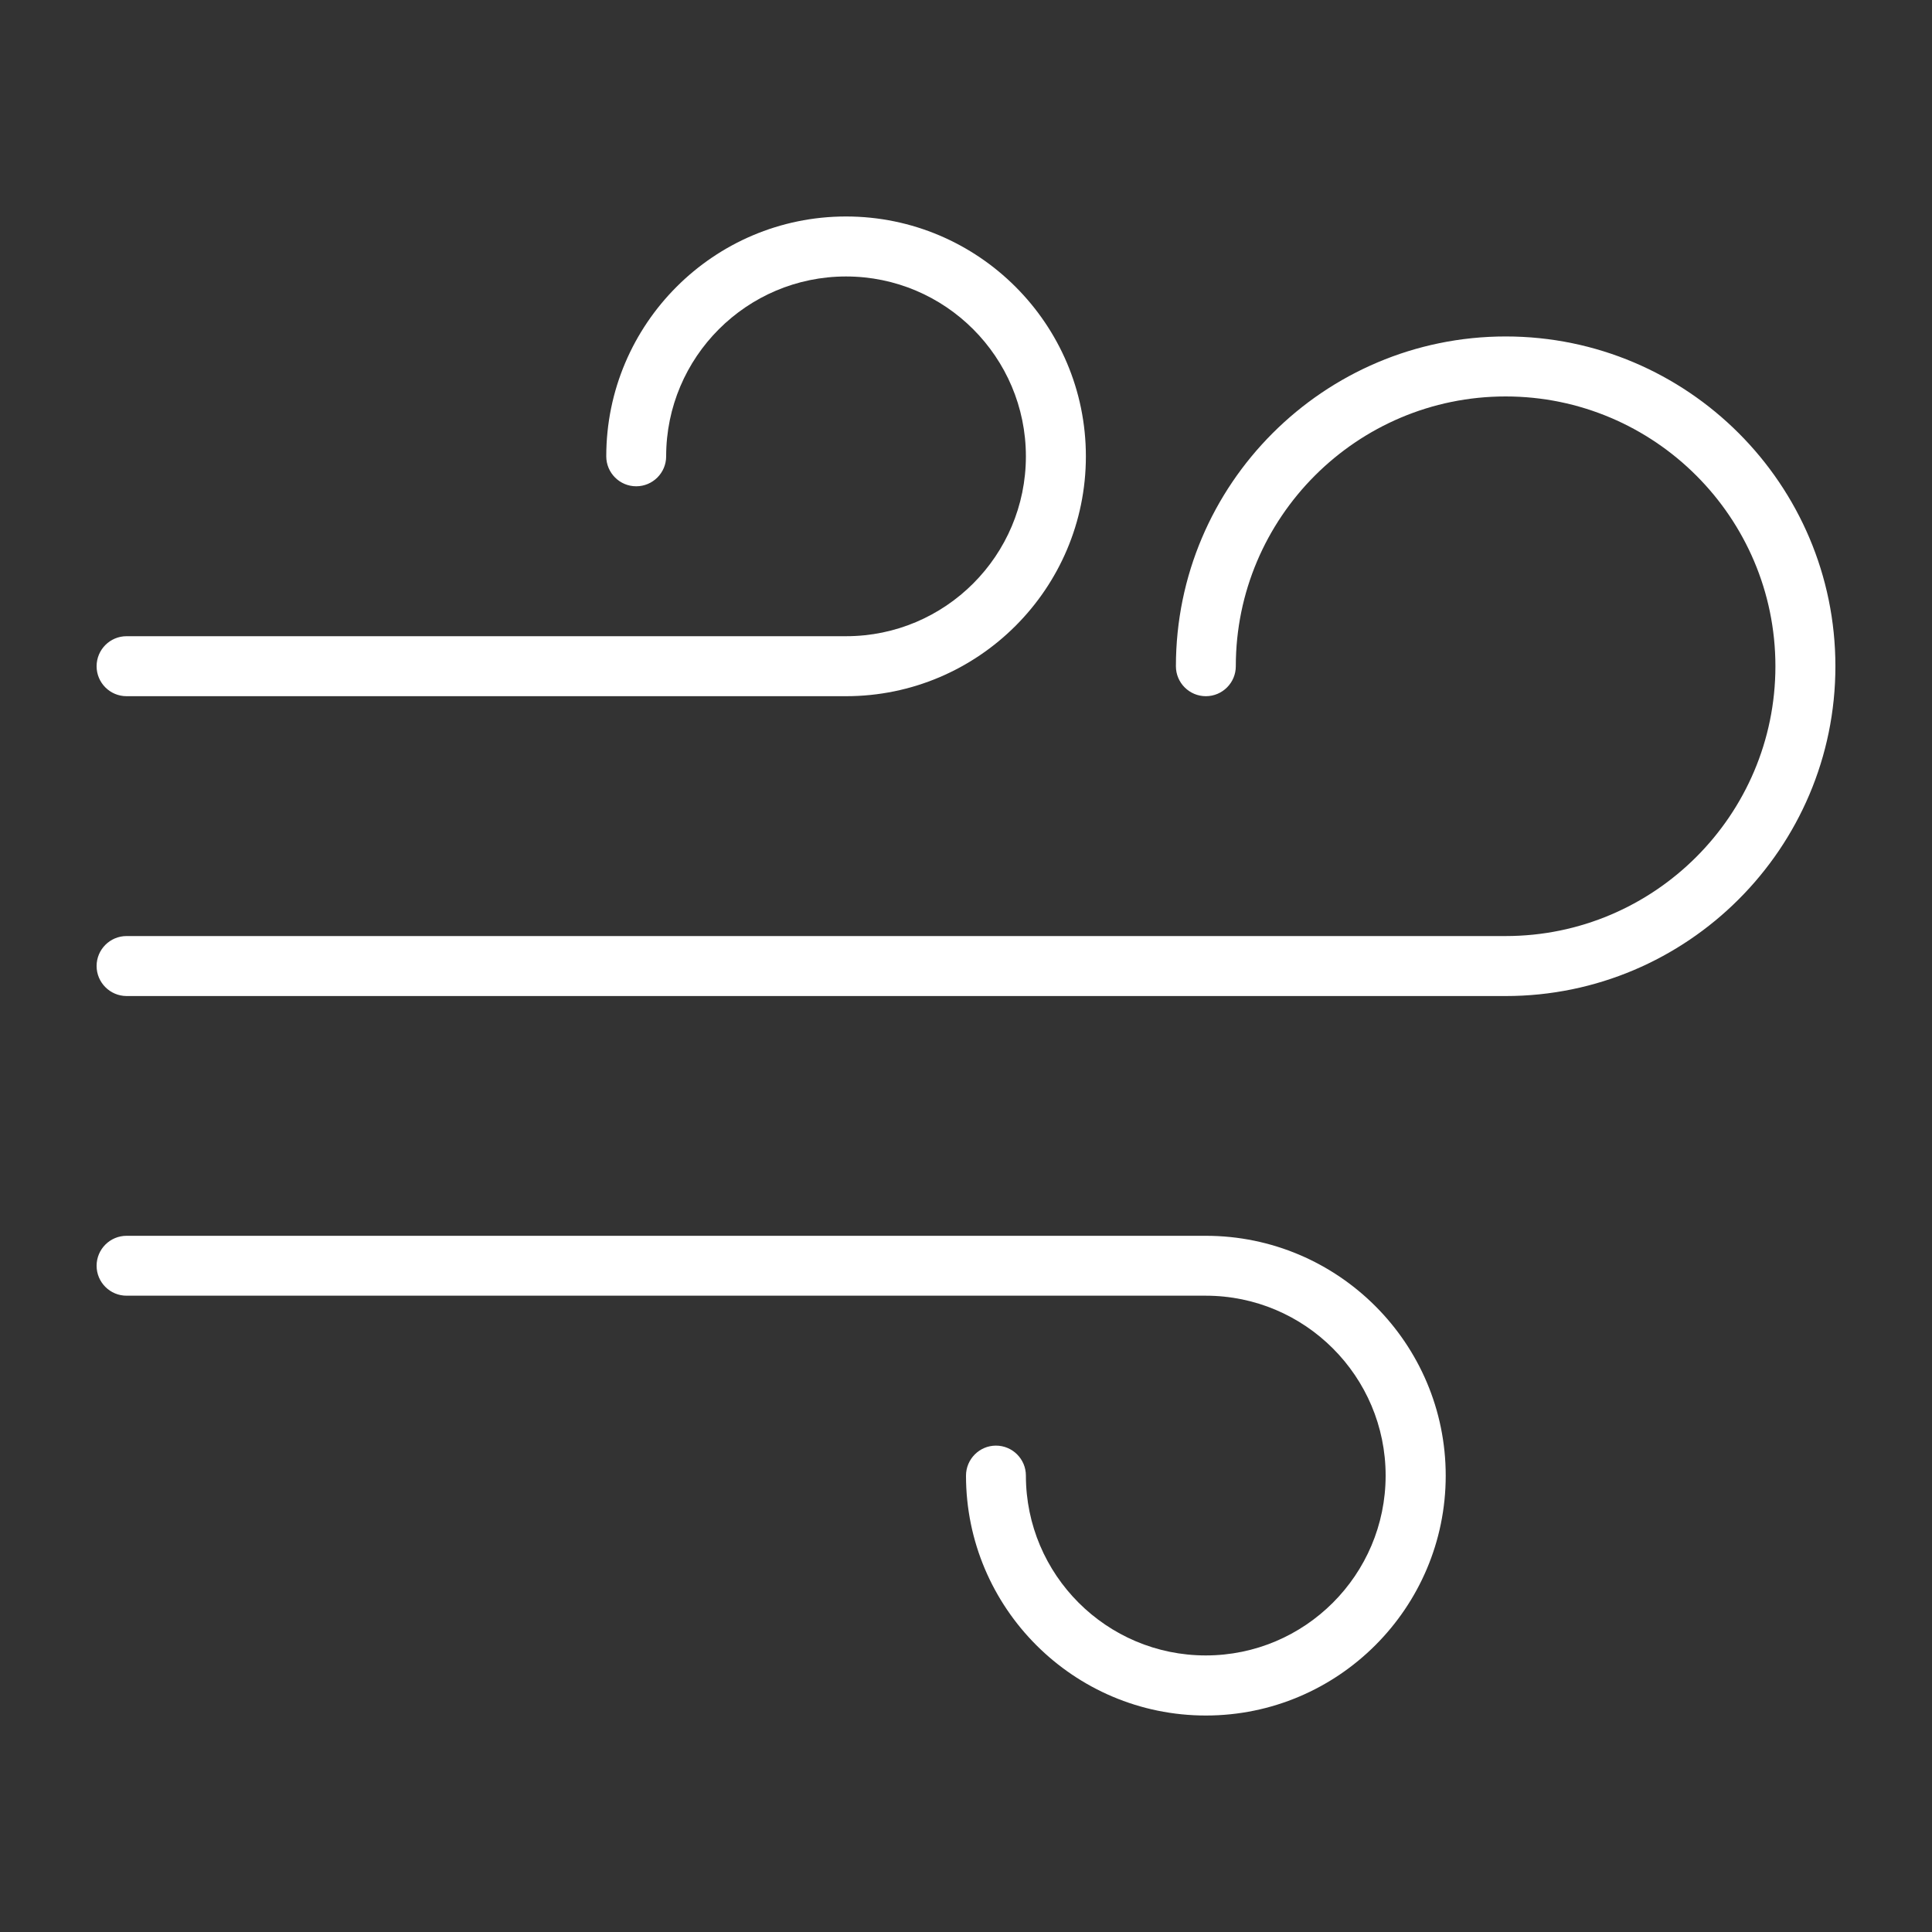 <?xml version="1.0" encoding="utf-8"?>
<!-- Generator: Adobe Illustrator 17.0.0, SVG Export Plug-In . SVG Version: 6.00 Build 0)  -->
<!DOCTYPE svg PUBLIC "-//W3C//DTD SVG 1.1//EN" "http://www.w3.org/Graphics/SVG/1.1/DTD/svg11.dtd">
<svg version="1.1" id="Camada_1" xmlns="http://www.w3.org/2000/svg" xmlns:xlink="http://www.w3.org/1999/xlink" x="0px" y="0px"
	 width="20px" height="20px" viewBox="0 0 20 20" enable-background="new 0 0 20 20" xml:space="preserve">
<rect x="0" y="0" width="20" height="20" fill="#333333" stroke="none"/>
<path fill="#FFFFFF" d="M19,6.897c0,1.882-1.532,3.414-3.414,3.414H1.31C1.139,10.31,1,10.171,1,10s0.139-0.31,0.31-0.31h14.276
	c1.54,0,2.793-1.253,2.793-2.793s-1.253-2.793-2.793-2.793s-2.793,1.253-2.793,2.793c0,0.171-0.139,0.31-0.31,0.31
	s-0.31-0.139-0.31-0.31c0-1.882,1.532-3.414,3.414-3.414C17.468,3.483,19,5.014,19,6.897z M1.31,7.207h7.448
	c1.369,0,2.483-1.114,2.483-2.483s-1.114-2.483-2.483-2.483S6.276,3.355,6.276,4.724c0,0.171,0.139,0.31,0.31,0.31
	s0.31-0.139,0.31-0.31c0-1.027,0.835-1.862,1.862-1.862s1.862,0.835,1.862,1.862S9.786,6.586,8.759,6.586H1.31
	C1.139,6.586,1,6.725,1,6.897C1,7.068,1.139,7.207,1.31,7.207z M12.483,12.793H1.31c-0.171,0-0.31,0.139-0.31,0.31
	c0,0.171,0.139,0.31,0.31,0.31h11.172c1.027,0,1.862,0.835,1.862,1.862s-0.835,1.862-1.862,1.862s-1.862-0.835-1.862-1.862
	c0-0.171-0.139-0.31-0.31-0.31S10,15.105,10,15.276c0,1.369,1.114,2.483,2.483,2.483s2.483-1.114,2.483-2.483
	S13.852,12.793,12.483,12.793z"/>
</svg>
